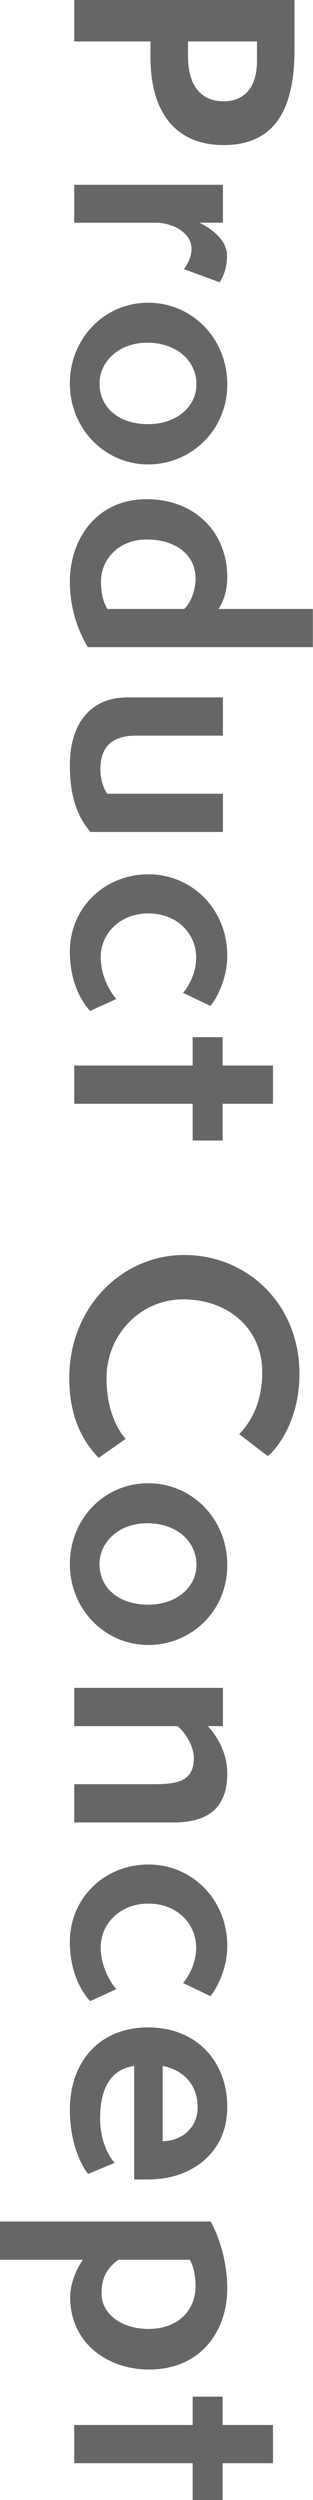 <?xml version="1.0" encoding="UTF-8"?><svg id="_レイヤー_2" xmlns="http://www.w3.org/2000/svg" viewBox="0 0 21.51 171.28"><defs><style>.cls-1{fill:#666;fill-rule:evenodd;}</style></defs><g id="_レイヤー_1-2"><path class="cls-1" d="m6.04,44.34c-.88-1.44-1.24-3.04-1.24-4.5,0-2.88,1.82-5.64,5.28-5.64,3.26,0,5.54,2.22,5.54,5.36,0,.72-.18,1.52-.6,2.16h6.48v2.62H6.04Zm4.04-7.38c-1.9,0-3.14,1.34-3.14,2.88,0,.56.08,1.3.44,1.88h5.28c.48-.46.78-1.32.78-2.08,0-1.64-1.38-2.68-3.36-2.68Zm5.28-27.02c-3.02,0-5.02-1.92-5.02-6.04v-1.06h-5.24V0h15.14v3.38c0,3.8-1.14,6.56-4.88,6.56Zm2.3-7.1h-4.74v1c0,2.08.94,3.1,2.44,3.1,1.38,0,2.3-.88,2.3-2.78v-1.32Zm-2.06,14.66c0,.92-.26,1.42-.5,1.84l-2.46-.9c.22-.32.52-.76.52-1.4,0-1.16-1.4-1.78-2.42-1.78h-5.64v-2.6h10.22v2.6h-1.62c.52.24,1.9,1.04,1.9,2.24Zm.02,8.84c0,3.12-2.48,5.48-5.44,5.48s-5.38-2.44-5.38-5.54,2.38-5.54,5.38-5.54,5.44,2.42,5.44,5.6Zm-8.78-.08c0,1.68,1.34,2.8,3.34,2.8s3.32-1.24,3.32-2.72c0-1.64-1.38-2.86-3.38-2.86s-3.28,1.34-3.28,2.78Zm11.92,49.36h-3.46v2.52h-2.06v-2.52H5.1v-2.62h8.14v-1.94h2.06v1.94h3.46v2.62Zm-3.14-10.14c0,1.7-.84,3.08-1.16,3.44l-1.88-.9c.28-.32.9-1.24.9-2.42,0-1.58-1.24-3.02-3.3-3.02-1.88,0-3.26,1.34-3.26,3,0,1.4.78,2.56,1.08,2.86l-1.8.82c-.4-.4-1.4-1.74-1.4-4.06,0-3.02,2.4-5.3,5.4-5.3s5.42,2.4,5.42,5.58Zm-8.24-11.1h7.94v2.62H6.22c-1.04-1.2-1.42-2.7-1.42-4.58,0-2.72,1.32-4.64,3.96-4.64h6.56v2.62h-5.96c-2,0-2.46,1.12-2.46,2.3,0,.88.3,1.44.48,1.68Zm5.28,31.6c4.3,0,7.92,3.32,7.92,8.16,0,3.32-1.68,5.26-2.18,5.62l-1.96-1.5c1.02-1.08,1.58-2.46,1.58-4.26,0-2.94-2.3-4.98-5.44-4.98-2.94,0-5.26,2.44-5.26,5.4,0,2.32.86,3.66,1.32,4.16l-1.86,1.3c-1.34-1.38-2.02-3.16-2.02-5.48,0-4.84,3.62-8.42,7.9-8.42Zm-2.44,63.34h-1v-7.78c-1.9.28-2.34,2-2.34,3.6s.64,2.66,1,3.04l-1.82.76c-.46-.54-1.26-2.1-1.26-4.38,0-3.38,2.1-5.66,5.38-5.66s5.44,2.28,5.44,5.46-2.52,4.96-5.4,4.96Zm.96-7.78v5.16c1.3-.02,2.4-.9,2.4-2.32,0-1.5-.9-2.54-2.4-2.84Zm3.28-4.78l-1.88-.9c.28-.32.9-1.24.9-2.42,0-1.58-1.24-3.02-3.3-3.02-1.88,0-3.26,1.34-3.26,3,0,1.4.78,2.56,1.08,2.86l-1.8.82c-.4-.4-1.4-1.74-1.4-4.06,0-3.02,2.4-5.3,5.4-5.3s5.42,2.4,5.42,5.58c0,1.7-.84,3.08-1.16,3.44Zm-9.66-29.6c0-3.12,2.38-5.54,5.38-5.54s5.44,2.42,5.44,5.6-2.48,5.48-5.44,5.48-5.38-2.44-5.38-5.54Zm8.7.06c0-1.64-1.38-2.86-3.38-2.86s-3.28,1.34-3.28,2.78c0,1.68,1.34,2.8,3.34,2.8s3.32-1.24,3.32-2.72Zm-1.56,17.64h-6.84v-2.62h5.46c1.68,0,2.76-.22,2.76-1.8,0-.9-.72-1.9-1.14-2.18h-7.08v-2.62h10.22v2.62h-1.04c.48.5,1.34,1.68,1.34,3.24,0,2.18-1.12,3.36-3.68,3.36Zm3.68,31.92c0,2.88-1.78,5.56-5.38,5.56-2.82,0-5.42-1.78-5.42-4.98,0-.8.38-1.86.88-2.54H0v-2.62h14.48c.78,1.44,1.14,3.16,1.14,4.58Zm-2.58-1.96h-4.9c-.98.7-1.16,1.48-1.16,2.34,0,1.3,1.28,2.4,3.24,2.4,1.84,0,3.22-1.1,3.22-2.98,0-.6-.14-1.34-.4-1.76Zm.2,9.38h2.06v1.94h3.46v2.62h-3.46v2.52h-2.06v-2.52H5.1v-2.62h8.14v-1.94Z"/></g></svg>